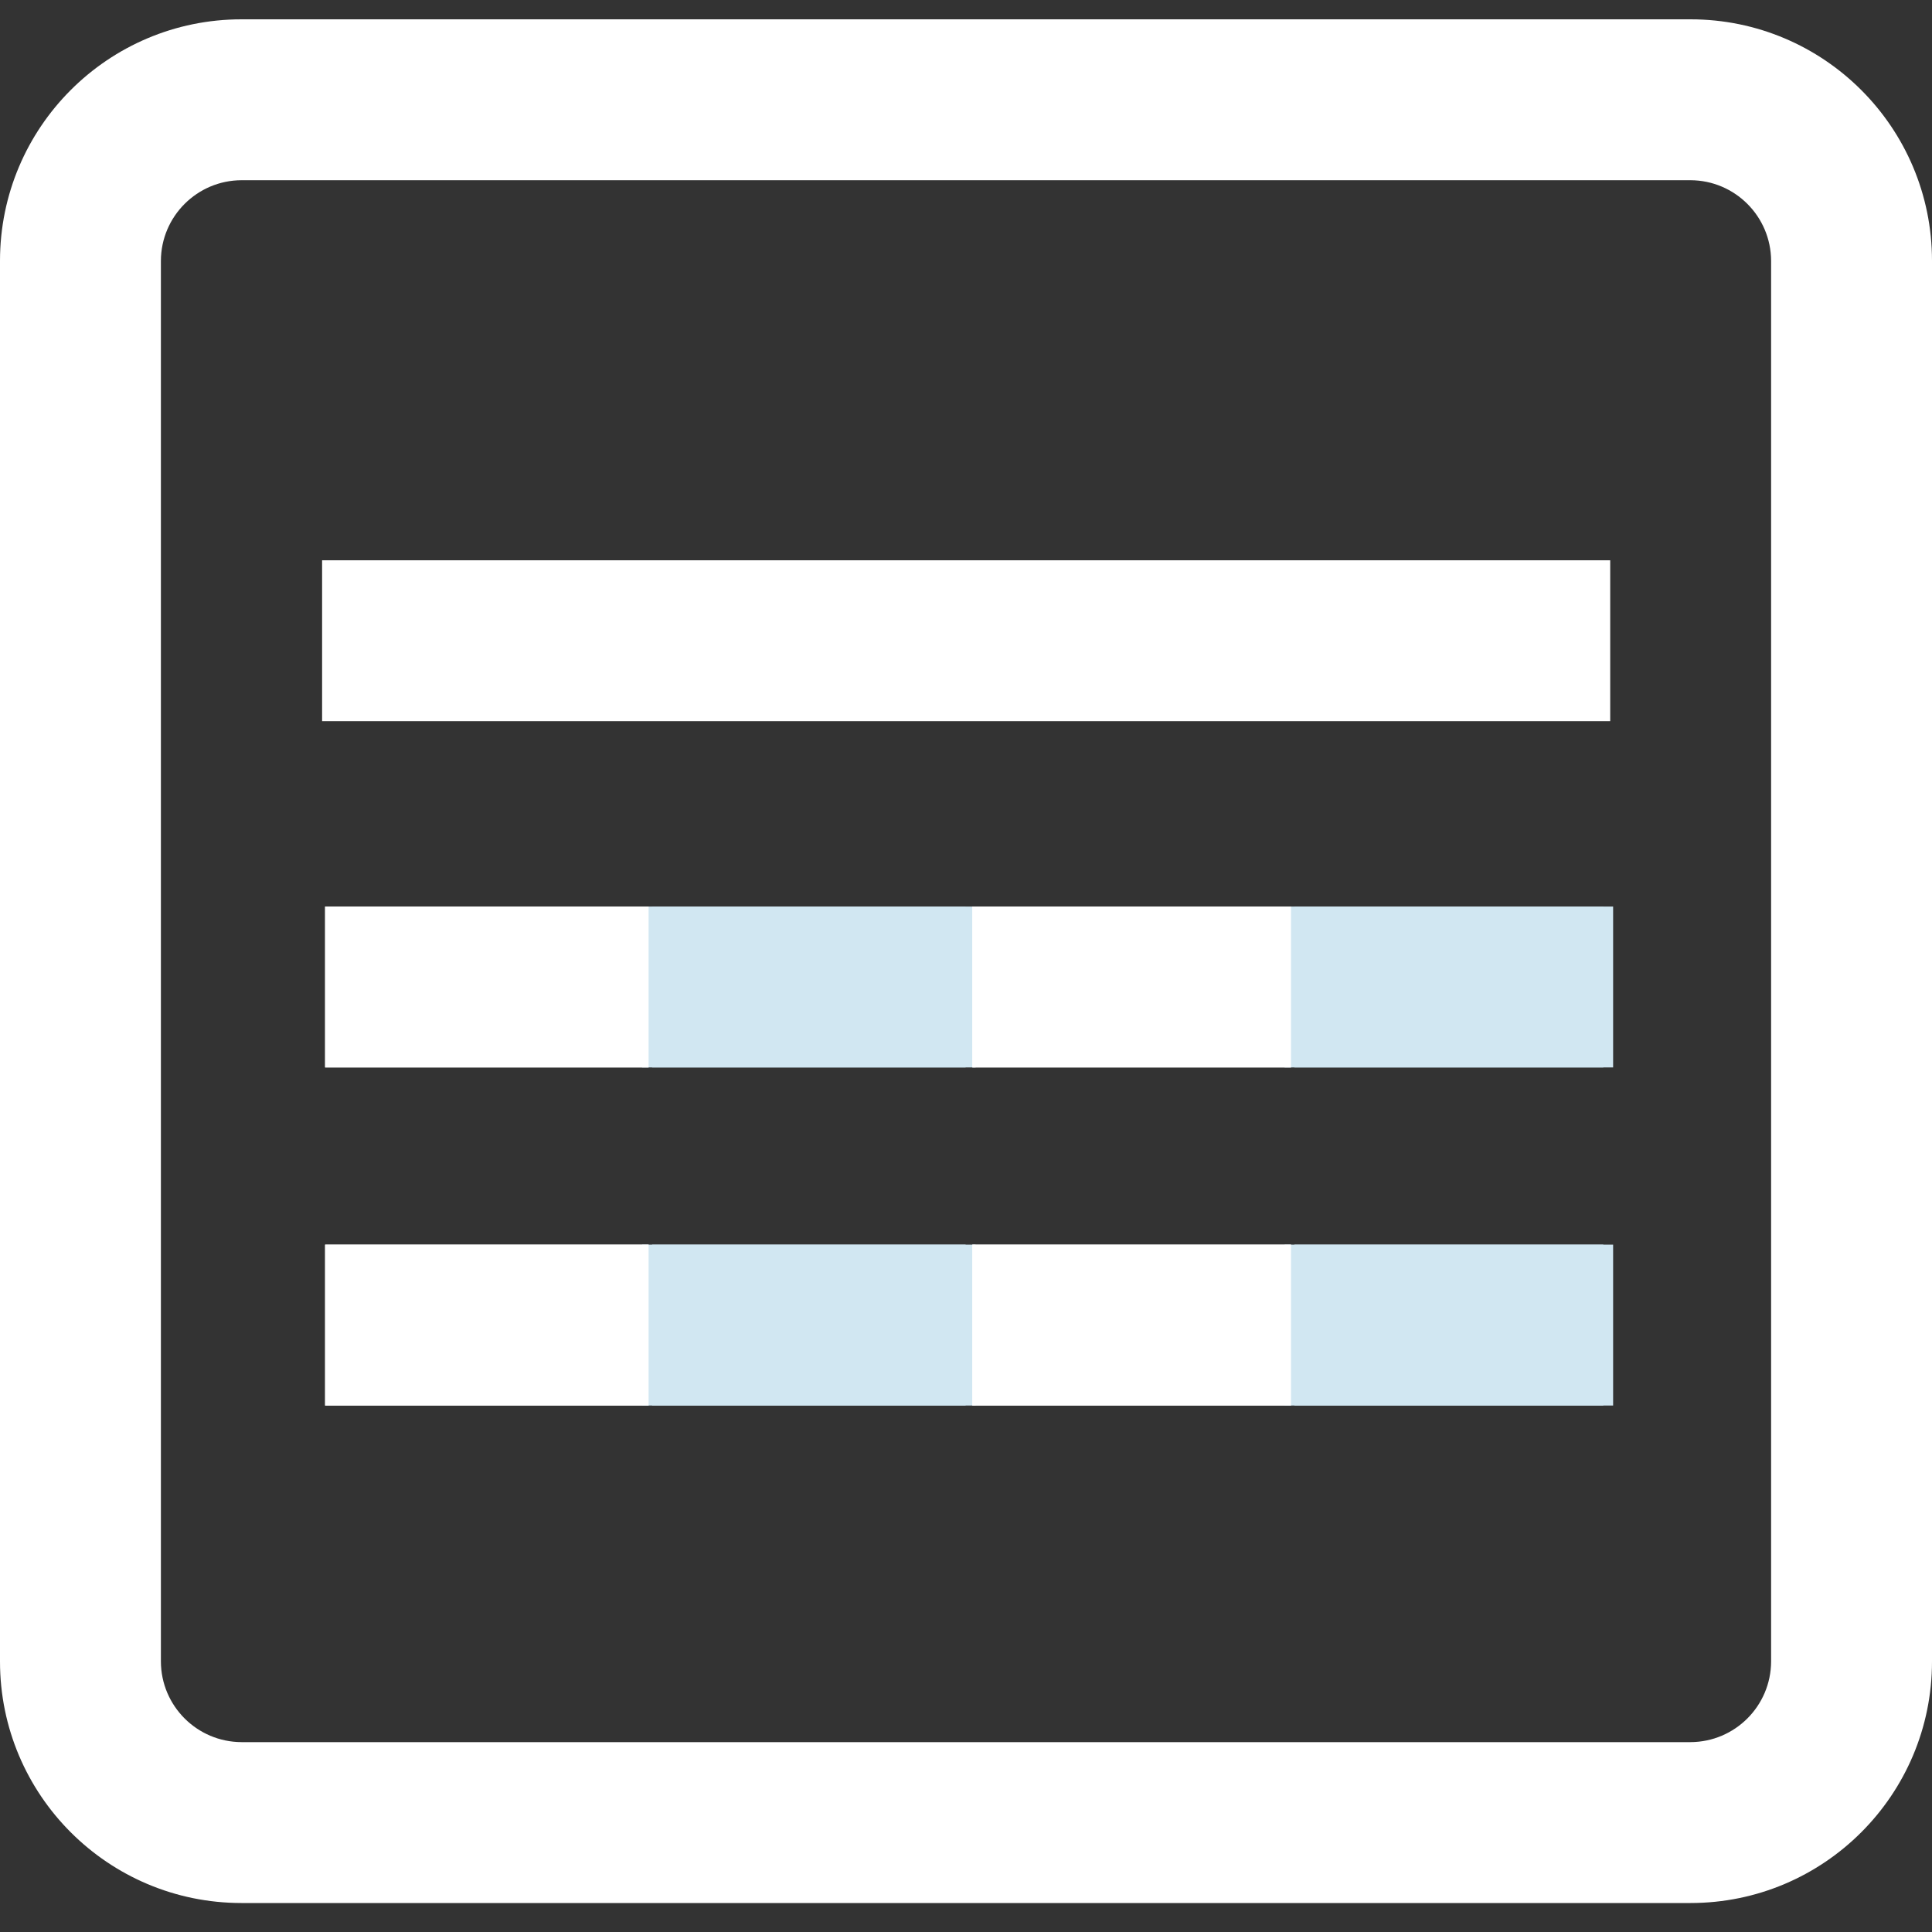 <?xml version="1.0" encoding="utf-8"?>
<!-- Generator: Adobe Illustrator 13.0.0, SVG Export Plug-In . SVG Version: 6.00 Build 14948)  -->
<!DOCTYPE svg PUBLIC "-//W3C//DTD SVG 1.1//EN" "http://www.w3.org/Graphics/SVG/1.1/DTD/svg11.dtd">
<svg version="1.1" id="Layer_1" xmlns="http://www.w3.org/2000/svg" xmlns:xlink="http://www.w3.org/1999/xlink" x="0px" y="0px"
	 width="200px" height="200px" viewBox="0 0 200 200" enable-background="new 0 0 200 200" xml:space="preserve">
<rect x="0" y="0" width="200" height="200" fill="#333333" stroke="none"/>
<title>Asset 38</title>
<rect x="67.503" y="128.844" fill="#D1E7F2" width="33.487" height="16.656"/>
<rect x="33.656" y="128.844" fill="#FFFFFF" width="33.487" height="16.656"/>
<rect x="66.472" y="128.844" fill="#D1E7F2" width="33.487" height="16.656"/>
<rect x="33.656" y="128.844" fill="#FFFFFF" width="33.487" height="16.656"/>
<rect x="134" y="128.844" fill="#D1E7F2" width="32.99" height="16.656"/>
<rect x="100.656" y="128.844" fill="#FFFFFF" width="32.99" height="16.656"/>
<rect x="132.984" y="128.844" fill="#D1E7F2" width="32.99" height="16.656"/>
<rect x="100.656" y="128.844" fill="#FFFFFF" width="32.99" height="16.656"/>
<rect x="67.503" y="93.844" fill="#D1E7F2" width="33.487" height="16.656"/>
<rect x="33.656" y="93.844" fill="#FFFFFF" width="33.487" height="16.656"/>
<rect x="66.472" y="93.844" fill="#D1E7F2" width="33.487" height="16.656"/>
<rect x="33.656" y="93.844" fill="#FFFFFF" width="33.487" height="16.656"/>
<rect x="134" y="93.844" fill="#D1E7F2" width="32.99" height="16.656"/>
<rect x="100.656" y="93.844" fill="#FFFFFF" width="32.99" height="16.656"/>
<rect x="132.984" y="93.844" fill="#D1E7F2" width="32.99" height="16.656"/>
<rect x="100.656" y="93.844" fill="#FFFFFF" width="32.99" height="16.656"/>
<rect x="33.344" y="58" fill="#FFFFFF" width="133.344" height="16.656"/>
<path fill="#FFFFFF" d="M175,2H25C11.193,2,0,13.193,0,27v64.5v34V172c0,13.807,11.193,25,25,25h150c13.807,0,25-11.193,25-25v-46.5
	v-34V27C200,13.193,188.807,2,175,2z M183.344,125.5V172c-0.018,4.602-3.742,8.326-8.344,8.344H25
	c-4.601-0.018-8.327-3.742-8.344-8.344v-46.5v-34V27c0.017-4.601,3.743-8.327,8.344-8.344h150c4.602,0.017,8.326,3.743,8.344,8.344
	v64.5V125.5z"/>
</svg>
